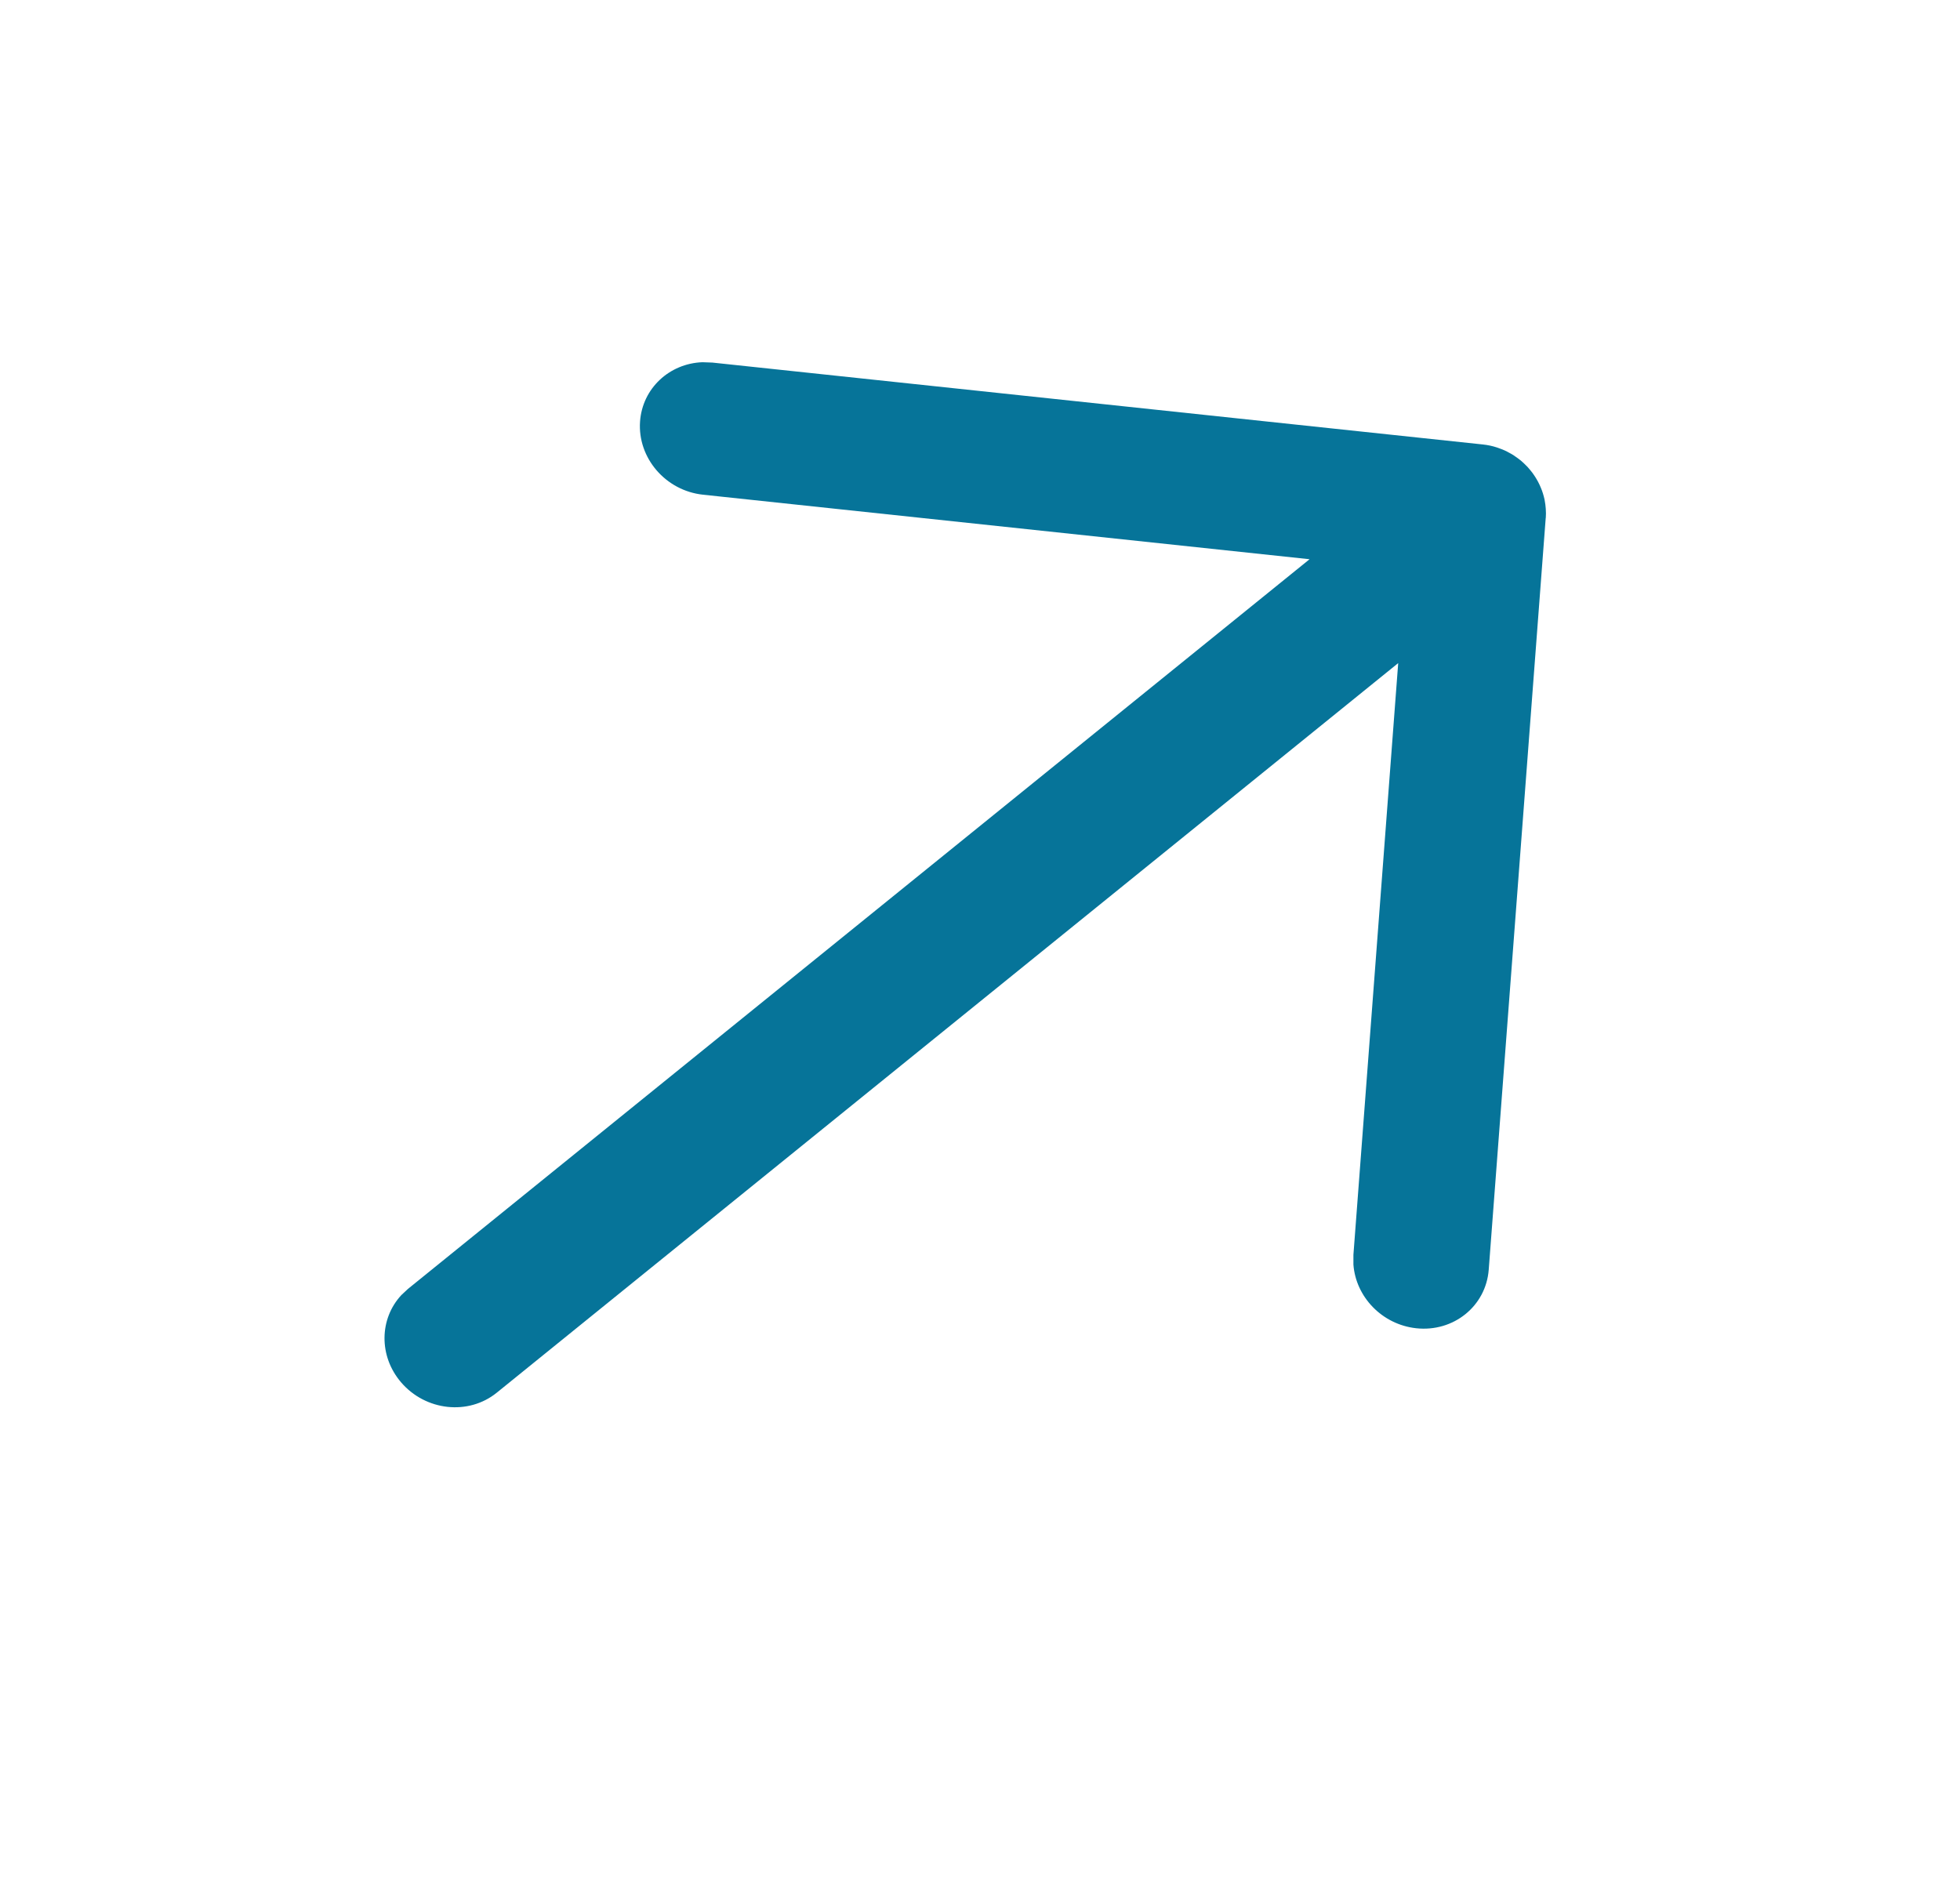 <?xml version="1.0" encoding="UTF-8"?> <svg xmlns="http://www.w3.org/2000/svg" width="27" height="26" viewBox="0 0 27 26" fill="none"> <path d="M5.525 19.043C5.215 18.681 5.225 18.167 5.53 17.84L5.62 17.756L18.04 7.704L9.684 6.815C9.169 6.76 8.781 6.308 8.817 5.806C8.85 5.349 9.222 5.007 9.676 4.99L9.814 4.995L20.426 6.123C20.494 6.13 20.56 6.144 20.623 6.165C20.641 6.171 20.66 6.178 20.678 6.185C20.695 6.191 20.711 6.198 20.727 6.205C20.75 6.216 20.773 6.227 20.795 6.24C20.813 6.249 20.829 6.259 20.846 6.269C20.866 6.282 20.886 6.296 20.906 6.311C20.921 6.321 20.934 6.332 20.947 6.342C20.965 6.358 20.985 6.375 21.003 6.393C21.017 6.406 21.031 6.42 21.044 6.434C21.052 6.443 21.06 6.452 21.068 6.462L21.091 6.49C21.103 6.504 21.114 6.519 21.124 6.534L21.068 6.462C21.107 6.507 21.14 6.554 21.169 6.604C21.176 6.615 21.183 6.628 21.189 6.64C21.203 6.666 21.214 6.691 21.225 6.717C21.23 6.729 21.236 6.743 21.241 6.757C21.251 6.785 21.26 6.813 21.267 6.841C21.27 6.854 21.274 6.868 21.277 6.882C21.281 6.905 21.285 6.928 21.288 6.95C21.29 6.966 21.292 6.983 21.293 7L21.294 7.013C21.297 7.054 21.297 7.094 21.294 7.135L21.293 7.136L20.508 17.491C20.47 17.994 20.022 18.355 19.507 18.298C19.039 18.246 18.677 17.867 18.644 17.421L18.644 17.286L19.261 9.135L6.843 19.186C6.453 19.502 5.863 19.438 5.525 19.043Z" fill="#067499"></path> </svg> 
